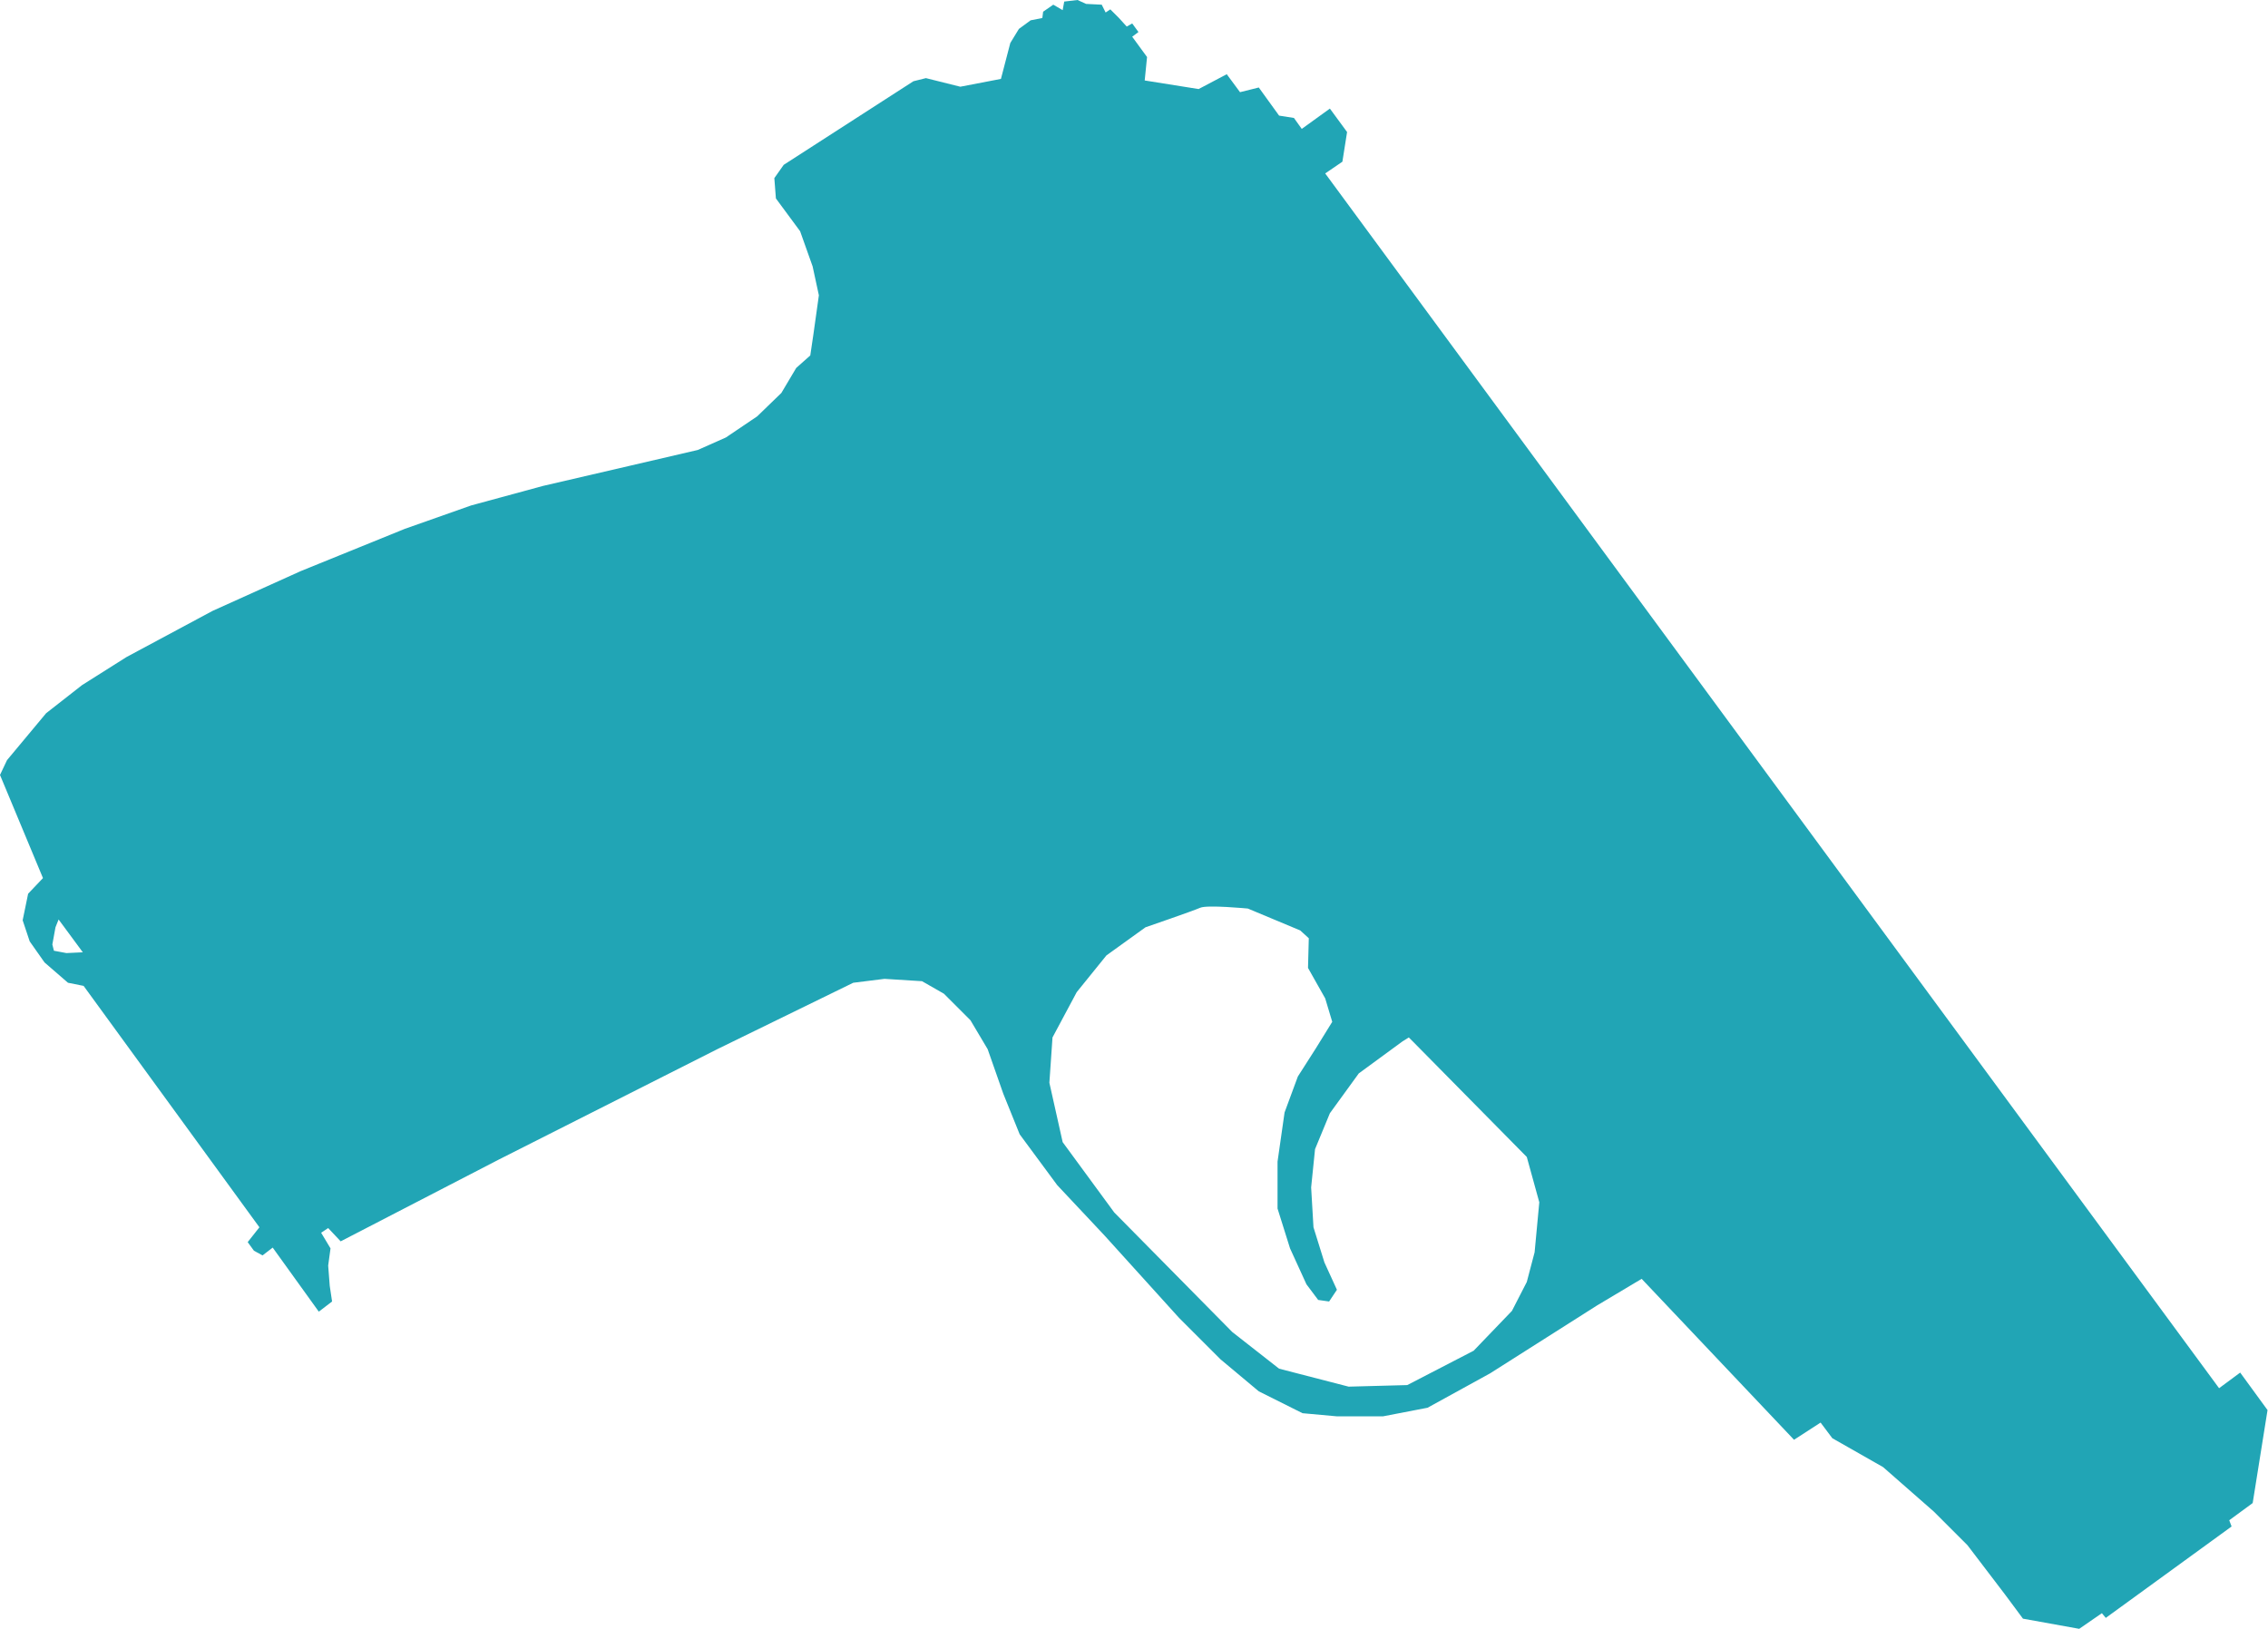 <svg width="29.026" height="20.855" viewBox="0 0 29.026 20.855" fill="none" xmlns="http://www.w3.org/2000/svg" xmlns:xlink="http://www.w3.org/1999/xlink">
	<desc>
			Created with Pixso.
	</desc>
	<defs/>
	<path id="Vector" d="M10.19 4.71L10.37 4.55L10.41 4.28L10.48 3.78L10.4 3.41L10.24 2.96L9.93 2.54L9.91 2.28L10.03 2.11L11.69 1.04L11.85 1L12.29 1.11L12.81 1.01L12.93 0.55L13.04 0.37L13.19 0.26L13.34 0.23L13.35 0.15L13.48 0.06L13.6 0.13L13.62 0.02L13.79 0L13.9 0.05L14.1 0.06L14.15 0.16L14.21 0.12L14.32 0.23L14.42 0.34L14.49 0.3L14.57 0.41L14.49 0.47L14.68 0.73L14.65 1.03L15.34 1.14L15.7 0.95L15.87 1.18L16.11 1.12L16.37 1.48L16.56 1.51L16.66 1.65L17.02 1.39L17.24 1.69L17.18 2.07L16.96 2.22L28.4 17.77L28.67 17.57L29.02 18.05L28.83 19.24L28.53 19.46L28.56 19.54L26.95 20.71L26.9 20.65L26.61 20.85L25.89 20.72L25.66 20.41L25.18 19.78L24.75 19.35L24.1 18.78L23.45 18.41L23.3 18.21L22.96 18.43L21.01 16.37L20.44 16.71L19.07 17.58L18.27 18.02L17.7 18.13L17.11 18.13L16.67 18.09L16.11 17.81L15.62 17.4L15.09 16.87L14.14 15.82L13.53 15.17L13.05 14.52L12.84 14L12.64 13.43L12.42 13.06L12.08 12.72L11.8 12.56L11.32 12.53L10.92 12.58L9.18 13.43L6.39 14.84L4.36 15.89L4.2 15.72L4.11 15.78L4.23 15.98L4.2 16.2L4.22 16.46L4.25 16.66L4.08 16.79L3.49 15.97L3.36 16.07L3.25 16.01L3.17 15.9L3.32 15.71L1.07 12.62L0.87 12.58L0.57 12.32L0.38 12.05L0.29 11.78L0.36 11.44L0.55 11.24L0 9.92L0.09 9.73L0.59 9.13L1.05 8.77L1.62 8.41L2.72 7.82L3.85 7.31L5.18 6.77L6.03 6.47L6.95 6.22L8.07 5.96L8.93 5.76L9.29 5.6L9.69 5.33L10 5.03L10.19 4.71L10.19 4.71ZM14.16 12.23L13.78 12.7L13.47 13.28L13.43 13.86L13.6 14.62L14.26 15.52L15.77 17.05L16.37 17.52L17.26 17.75L18.01 17.73L18.86 17.29L19.35 16.78L19.54 16.41L19.64 16.03L19.7 15.39L19.54 14.81L18.09 13.34L18.03 13.28L17.95 13.33L17.39 13.74L17.02 14.25L16.83 14.71L16.78 15.2L16.81 15.71L16.95 16.16L17.11 16.51L17.01 16.66L16.87 16.64L16.72 16.44L16.51 15.98L16.35 15.47L16.35 14.87L16.44 14.24L16.61 13.78L16.84 13.42L17.05 13.08L16.96 12.78L16.74 12.39L16.75 12.01L16.64 11.91L15.97 11.63C15.97 11.63 15.45 11.58 15.36 11.62C15.27 11.66 14.66 11.87 14.66 11.87L14.16 12.23L14.16 12.23ZM0.75 11.77L0.71 11.87L0.67 12.09L0.69 12.17L0.85 12.2L1.06 12.19L0.75 11.77L0.75 11.77Z" fill="#21A5B5" fill-opacity="1" fill-rule="nonzero"/>
</svg>
